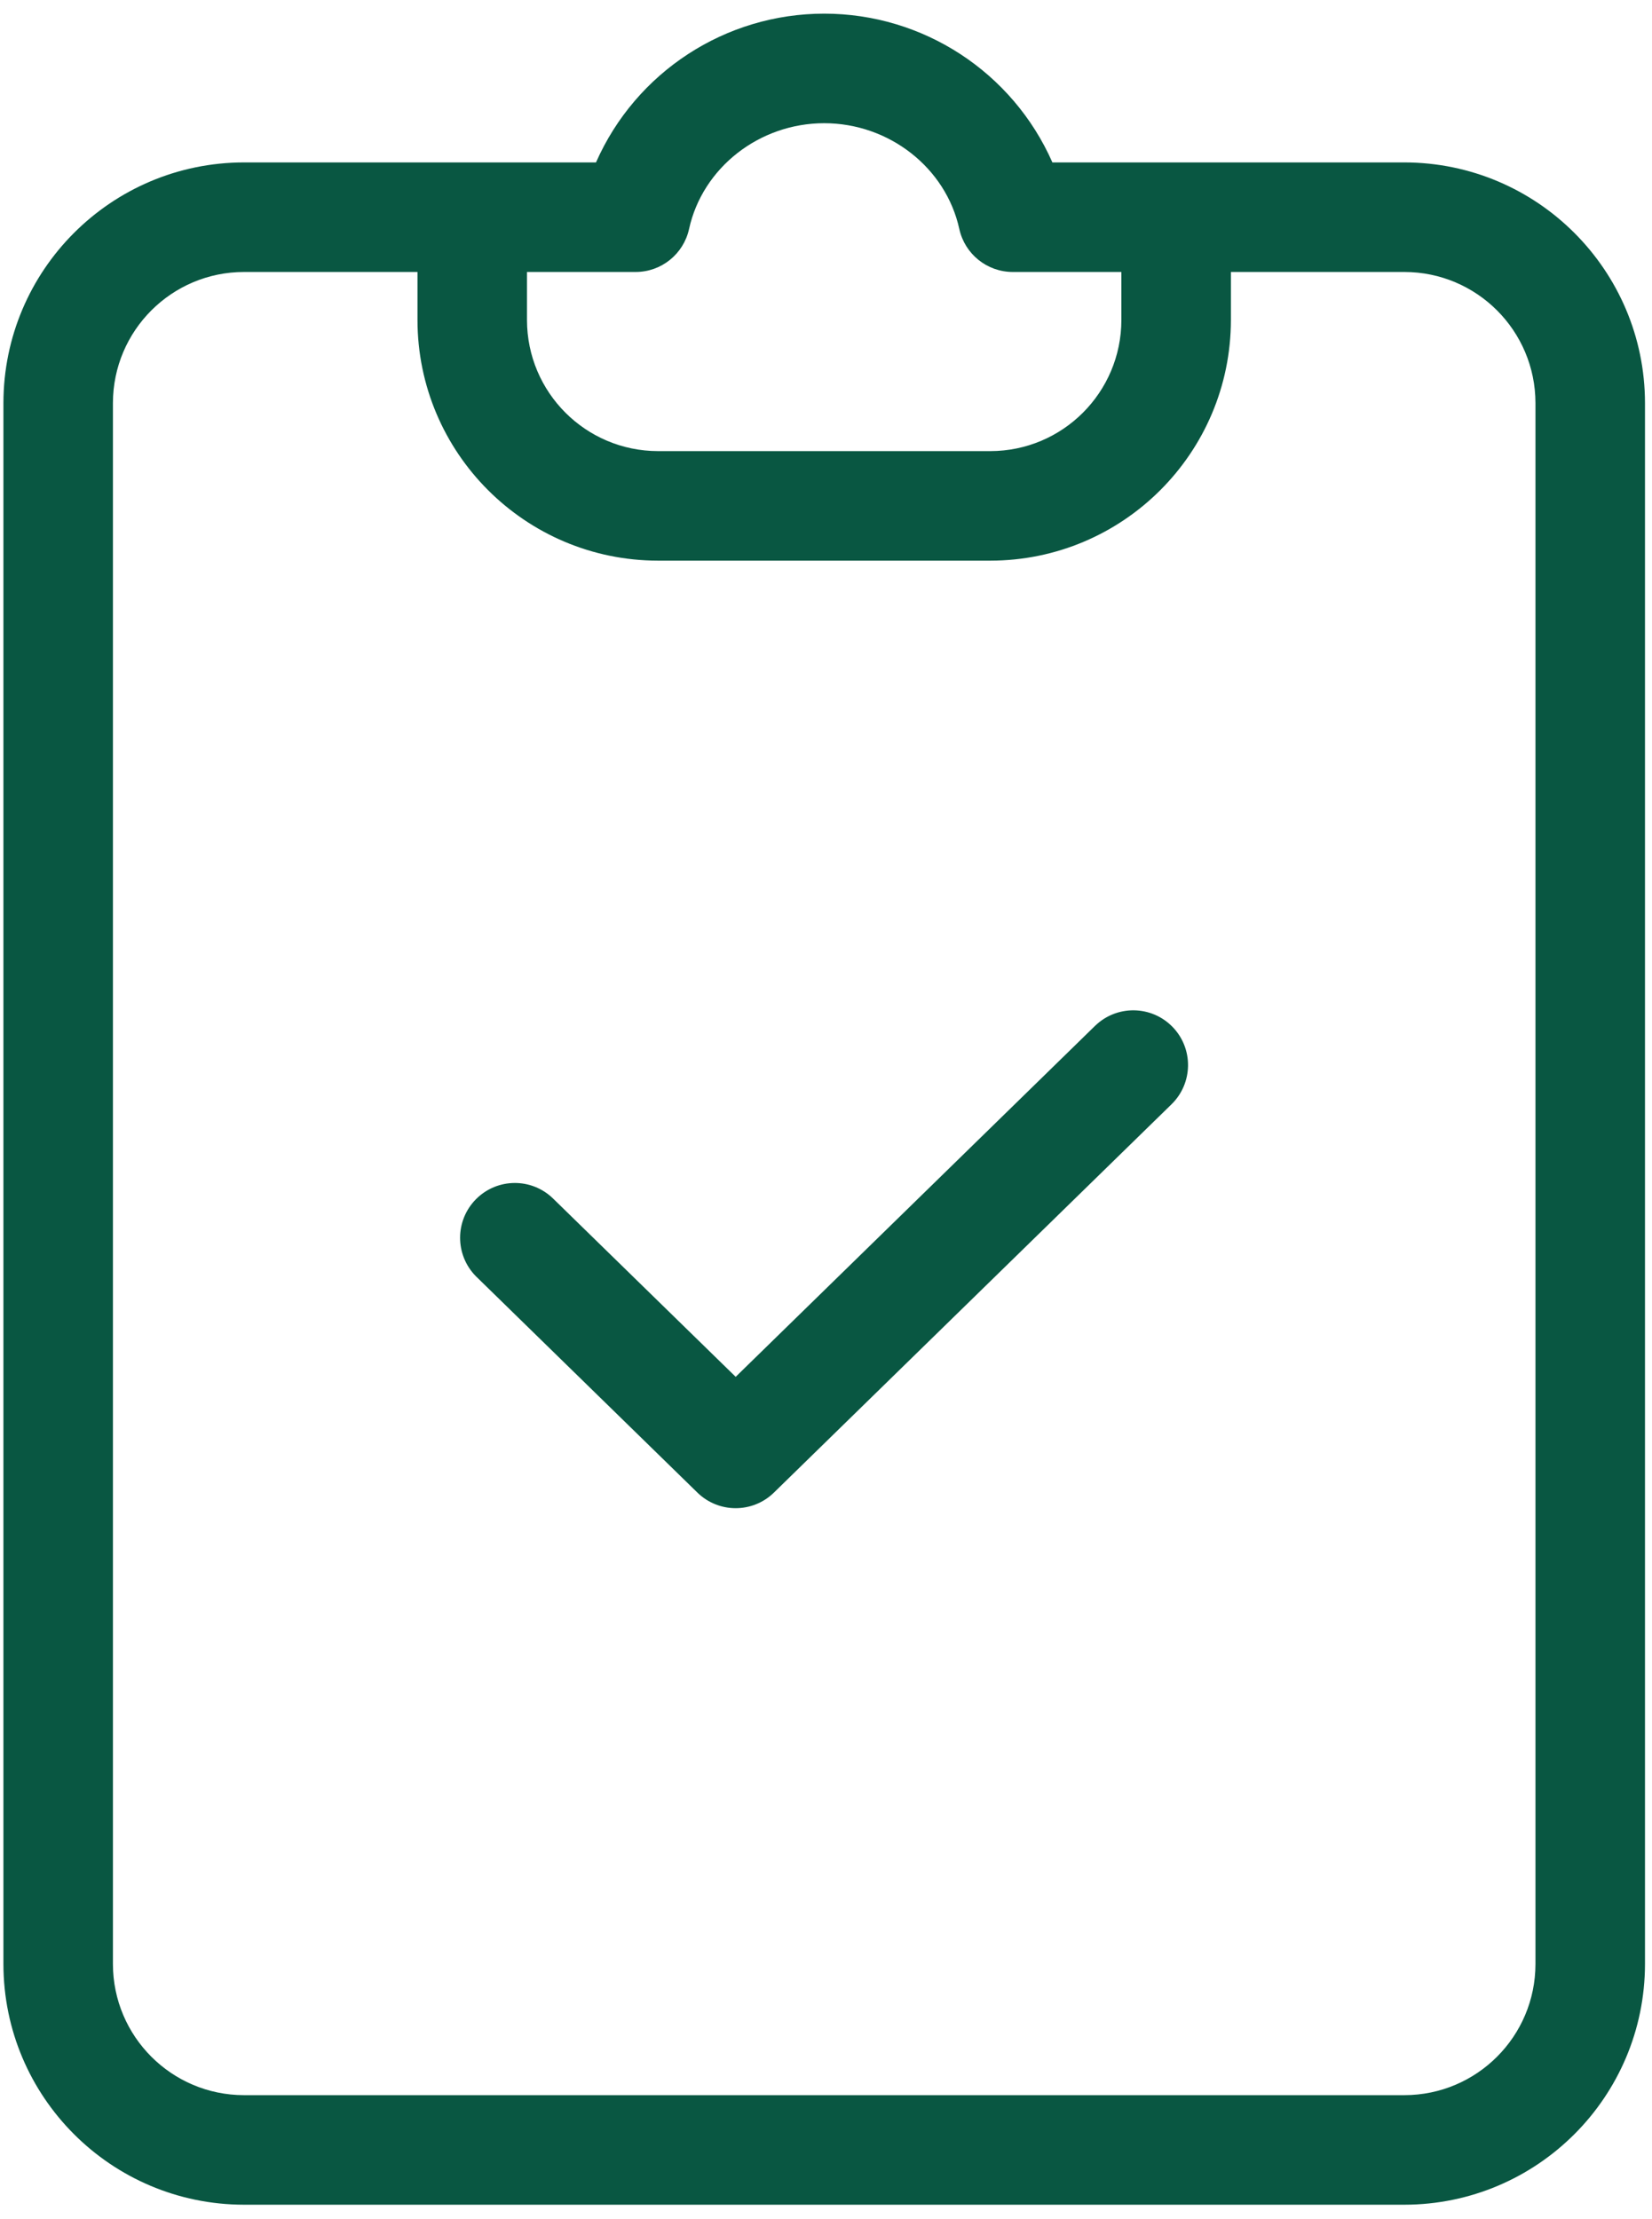 <?xml version="1.0" encoding="UTF-8"?> <svg xmlns="http://www.w3.org/2000/svg" width="70" height="94" viewBox="0 0 70 94" fill="none"> <path d="M59.509 6.88H44.593C42.903 3.05 39.111 0.578 34.924 0.578C30.736 0.578 26.944 3.05 25.254 6.88H10.337C4.71 6.886 0.151 11.447 0.145 17.073V83.197C0.151 88.824 4.71 93.384 10.337 93.391H59.509C65.136 93.384 69.696 88.824 69.703 83.197V17.073C69.696 11.447 65.136 6.886 59.509 6.88V6.88ZM26.933 11.521C28.022 11.521 28.964 10.763 29.198 9.698C29.768 7.103 32.176 5.219 34.924 5.219C37.671 5.219 40.079 7.103 40.648 9.698C40.882 10.763 41.825 11.521 42.915 11.521H47.516V13.557C47.512 16.622 45.029 19.105 41.964 19.109H27.883C24.817 19.105 22.334 16.622 22.33 13.557V11.521H26.933ZM65.062 83.197C65.059 86.263 62.575 88.747 59.509 88.75H10.337C7.272 88.747 4.789 86.263 4.785 83.197V17.073C4.789 14.008 7.272 11.524 10.337 11.521H17.69V13.557C17.696 19.183 22.256 23.743 27.883 23.749H41.964C47.591 23.743 52.15 19.183 52.157 13.557V11.521H59.509C62.575 11.524 65.058 14.008 65.062 17.073V83.197Z" fill="#095742"></path> <path d="M46.406 43.449L31.173 58.322L23.438 50.772C22.527 49.881 21.07 49.892 20.172 50.794C19.274 51.697 19.27 53.154 20.164 54.061L20.195 54.091L29.551 63.226C30.453 64.106 31.892 64.106 32.793 63.226L49.647 46.771C50.558 45.874 50.573 44.41 49.681 43.496C48.788 42.582 47.324 42.562 46.406 43.45V43.449Z" fill="#095742"></path> </svg> 